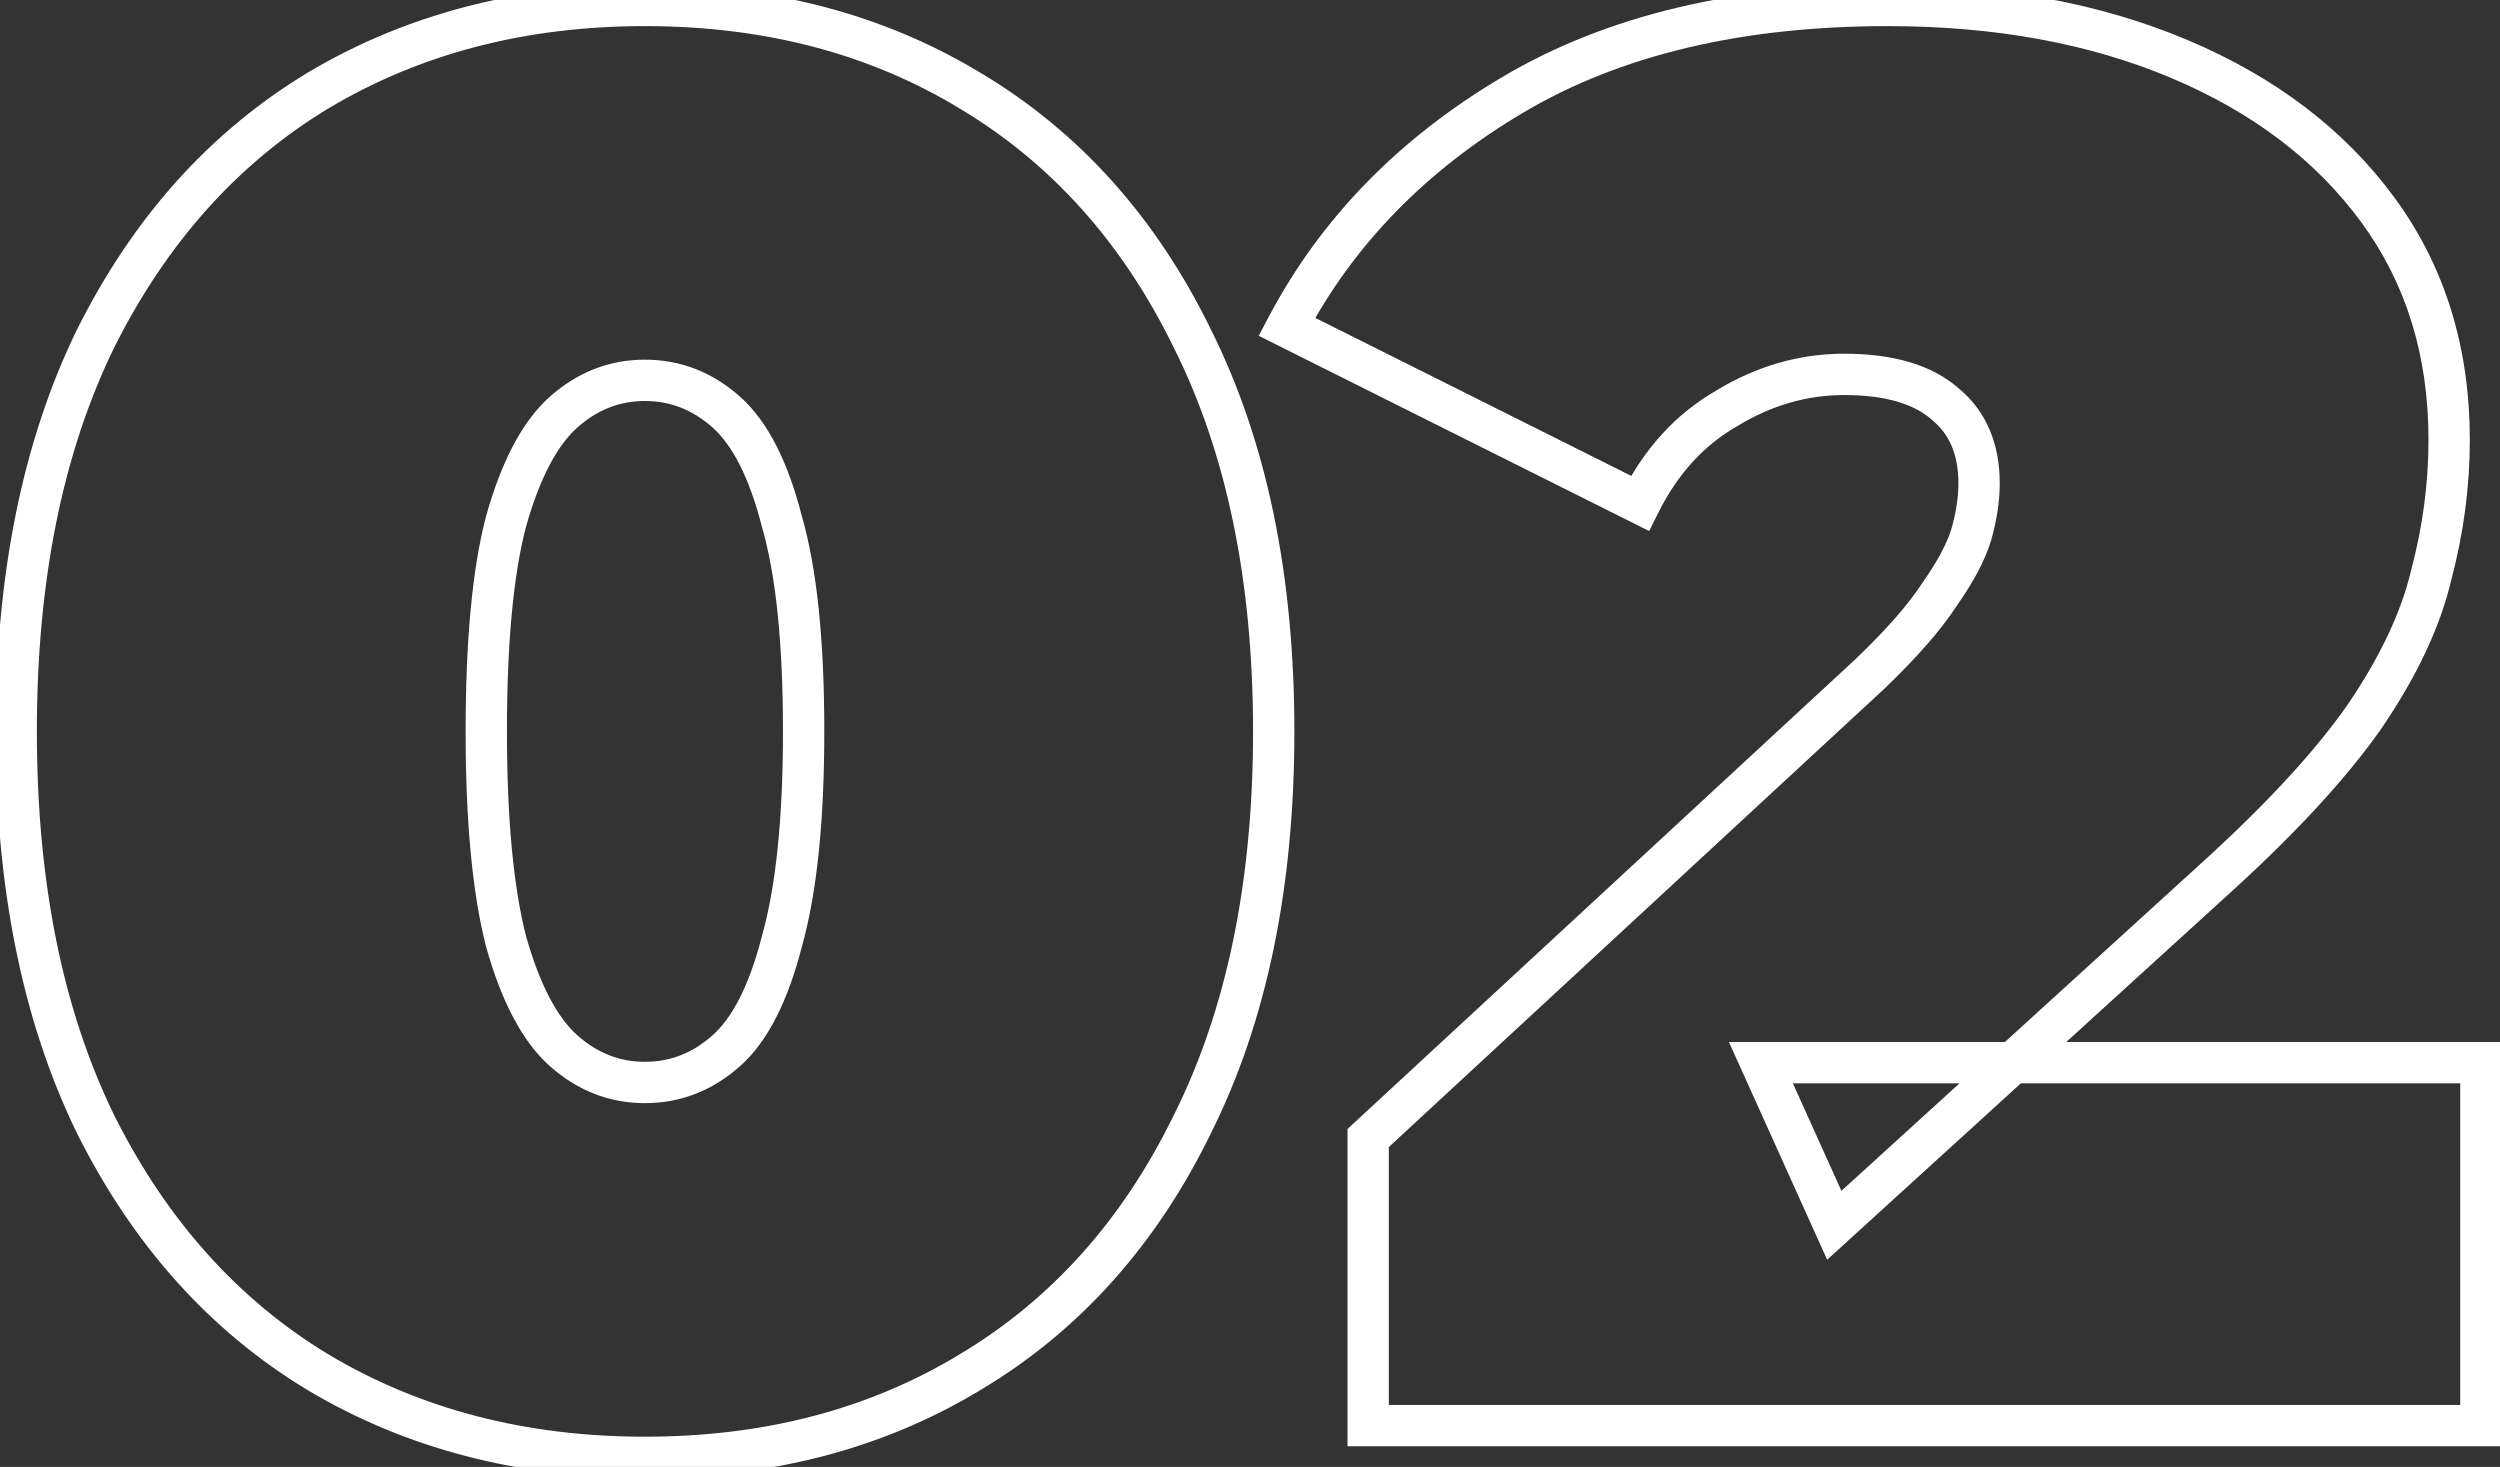 <?xml version="1.0" encoding="UTF-8"?> <svg xmlns="http://www.w3.org/2000/svg" width="121" height="71" viewBox="0 0 121 71" fill="none"><rect x="0" y="0" width="121" height="71" fill="#333333" stroke="none"/> <mask id="path-1-outside-1_1528_1724" maskUnits="userSpaceOnUse" x="-1" y="-1" width="123" height="73" fill="black"> <rect fill="white" x="-1" y="-1" width="123" height="73"></rect> <path d="M31.216 70.536C25.264 70.536 19.984 69.16 15.376 66.408C10.832 63.656 7.248 59.656 4.624 54.408C2.064 49.16 0.784 42.824 0.784 35.4C0.784 27.976 2.064 21.64 4.624 16.392C7.248 11.144 10.832 7.144 15.376 4.392C19.984 1.64 25.264 0.264 31.216 0.264C37.168 0.264 42.416 1.64 46.96 4.392C51.568 7.144 55.152 11.144 57.712 16.392C60.336 21.64 61.648 27.976 61.648 35.4C61.648 42.824 60.336 49.16 57.712 54.408C55.152 59.656 51.568 63.656 46.96 66.408C42.416 69.16 37.168 70.536 31.216 70.536ZM31.216 52.392C32.688 52.392 34 51.88 35.152 50.856C36.304 49.832 37.2 48.072 37.84 45.576C38.544 43.08 38.896 39.688 38.896 35.4C38.896 31.048 38.544 27.656 37.84 25.224C37.2 22.728 36.304 20.968 35.152 19.944C34 18.92 32.688 18.408 31.216 18.408C29.744 18.408 28.432 18.92 27.28 19.944C26.128 20.968 25.2 22.728 24.496 25.224C23.856 27.656 23.536 31.048 23.536 35.4C23.536 39.688 23.856 43.08 24.496 45.576C25.2 48.072 26.128 49.832 27.28 50.856C28.432 51.88 29.744 52.392 31.216 52.392ZM66.219 69V55.08L90.507 32.616C92.043 31.144 93.163 29.864 93.867 28.776C94.635 27.688 95.147 26.728 95.403 25.896C95.659 25 95.787 24.168 95.787 23.4C95.787 21.736 95.243 20.456 94.155 19.56C93.067 18.6 91.435 18.12 89.259 18.12C87.275 18.12 85.387 18.664 83.595 19.752C81.803 20.776 80.395 22.312 79.371 24.36L62.283 15.816C64.715 11.208 68.363 7.464 73.227 4.584C78.091 1.704 84.139 0.264 91.371 0.264C96.683 0.264 101.387 1.128 105.483 2.856C109.579 4.584 112.779 7.016 115.083 10.152C117.387 13.288 118.539 17 118.539 21.288C118.539 23.464 118.251 25.64 117.675 27.816C117.163 29.992 116.075 32.296 114.411 34.728C112.747 37.096 110.283 39.752 107.019 42.696L88.779 59.304L85.227 51.432H120.075V69H66.219Z"></path> </mask> <path d="M15.376 66.408L14.858 67.263L14.863 67.266L15.376 66.408ZM4.624 54.408L3.725 54.846L3.73 54.855L4.624 54.408ZM4.624 16.392L3.73 15.945L3.725 15.954L4.624 16.392ZM15.376 4.392L14.863 3.533L14.858 3.537L15.376 4.392ZM46.96 4.392L46.442 5.247L46.447 5.251L46.96 4.392ZM57.712 16.392L56.813 16.83L56.818 16.839L57.712 16.392ZM57.712 54.408L56.818 53.961L56.813 53.97L57.712 54.408ZM46.96 66.408L46.447 65.549L46.442 65.553L46.96 66.408ZM37.84 45.576L36.878 45.304L36.874 45.316L36.871 45.328L37.84 45.576ZM37.84 25.224L36.871 25.472L36.875 25.487L36.879 25.502L37.84 25.224ZM35.152 19.944L35.816 19.197L35.816 19.197L35.152 19.944ZM27.28 19.944L26.616 19.197L26.616 19.197L27.28 19.944ZM24.496 25.224L23.534 24.953L23.531 24.961L23.529 24.97L24.496 25.224ZM24.496 45.576L23.527 45.824L23.53 45.836L23.534 45.847L24.496 45.576ZM31.216 69.536C25.424 69.536 20.325 68.199 15.889 65.549L14.863 67.266C19.643 70.121 25.104 71.536 31.216 71.536V69.536ZM15.894 65.553C11.528 62.908 8.067 59.058 5.518 53.961L3.73 54.855C6.429 60.254 10.136 64.403 14.858 67.263L15.894 65.553ZM5.523 53.97C3.045 48.89 1.784 42.712 1.784 35.4H-0.216C-0.216 42.936 1.083 49.43 3.725 54.846L5.523 53.97ZM1.784 35.4C1.784 28.088 3.045 21.91 5.523 16.83L3.725 15.954C1.083 21.37 -0.216 27.864 -0.216 35.4H1.784ZM5.518 16.839C8.067 11.742 11.528 7.891 15.894 5.247L14.858 3.537C10.136 6.396 6.429 10.546 3.73 15.945L5.518 16.839ZM15.889 5.251C20.325 2.601 25.424 1.264 31.216 1.264V-0.736C25.104 -0.736 19.643 0.679 14.863 3.533L15.889 5.251ZM31.216 1.264C37.008 1.264 42.072 2.601 46.442 5.247L47.478 3.537C42.76 0.679 37.328 -0.736 31.216 -0.736V1.264ZM46.447 5.251C50.874 7.894 54.331 11.741 56.813 16.83L58.611 15.954C55.973 10.547 52.262 6.394 47.473 3.533L46.447 5.251ZM56.818 16.839C59.356 21.916 60.648 28.091 60.648 35.4H62.648C62.648 27.861 61.316 21.363 58.606 15.945L56.818 16.839ZM60.648 35.4C60.648 42.709 59.356 48.883 56.818 53.961L58.606 54.855C61.316 49.437 62.648 42.939 62.648 35.4H60.648ZM56.813 53.97C54.331 59.059 50.874 62.906 46.447 65.549L47.473 67.266C52.262 64.406 55.973 60.253 58.611 54.846L56.813 53.97ZM46.442 65.553C42.072 68.199 37.008 69.536 31.216 69.536V71.536C37.328 71.536 42.76 70.121 47.478 67.263L46.442 65.553ZM31.216 53.392C32.945 53.392 34.491 52.782 35.816 51.603L34.488 50.109C33.509 50.978 32.431 51.392 31.216 51.392V53.392ZM35.816 51.603C37.187 50.385 38.149 48.397 38.809 45.824L36.871 45.328C36.251 47.747 35.421 49.279 34.488 50.109L35.816 51.603ZM38.803 45.847C39.542 43.224 39.896 39.728 39.896 35.4H37.896C37.896 39.648 37.546 42.935 36.878 45.304L38.803 45.847ZM39.896 35.4C39.896 31.011 39.543 27.51 38.801 24.946L36.879 25.502C37.545 27.802 37.896 31.085 37.896 35.4H39.896ZM38.809 24.976C38.149 22.403 37.187 20.415 35.816 19.197L34.488 20.691C35.421 21.521 36.251 23.053 36.871 25.472L38.809 24.976ZM35.816 19.197C34.491 18.018 32.945 17.408 31.216 17.408V19.408C32.431 19.408 33.509 19.822 34.488 20.691L35.816 19.197ZM31.216 17.408C29.487 17.408 27.941 18.018 26.616 19.197L27.944 20.691C28.923 19.822 30.001 19.408 31.216 19.408V17.408ZM26.616 19.197C25.254 20.407 24.258 22.384 23.534 24.953L25.459 25.495C26.142 23.072 27.002 21.529 27.944 20.691L26.616 19.197ZM23.529 24.97C22.857 27.523 22.536 31.015 22.536 35.4H24.536C24.536 31.081 24.855 27.788 25.463 25.479L23.529 24.97ZM22.536 35.4C22.536 39.724 22.857 43.211 23.527 45.824L25.465 45.328C24.855 42.949 24.536 39.652 24.536 35.4H22.536ZM23.534 45.847C24.258 48.416 25.254 50.393 26.616 51.603L27.944 50.109C27.002 49.271 26.142 47.728 25.459 45.304L23.534 45.847ZM26.616 51.603C27.941 52.782 29.487 53.392 31.216 53.392V51.392C30.001 51.392 28.923 50.978 27.944 50.109L26.616 51.603ZM66.219 69H65.219V70H66.219V69ZM66.219 55.08L65.54 54.346L65.219 54.643V55.08H66.219ZM90.507 32.616L91.186 33.35L91.193 33.344L91.199 33.338L90.507 32.616ZM93.867 28.776L93.05 28.199L93.039 28.216L93.028 28.233L93.867 28.776ZM95.403 25.896L96.359 26.19L96.362 26.18L96.365 26.171L95.403 25.896ZM94.155 19.56L93.494 20.31L93.506 20.321L93.519 20.332L94.155 19.56ZM83.595 19.752L84.091 20.62L84.103 20.614L84.114 20.607L83.595 19.752ZM79.371 24.36L78.924 25.254L79.819 25.702L80.266 24.807L79.371 24.36ZM62.283 15.816L61.399 15.349L60.922 16.253L61.836 16.71L62.283 15.816ZM73.227 4.584L73.737 5.444L73.737 5.444L73.227 4.584ZM105.483 2.856L105.095 3.777L105.095 3.777L105.483 2.856ZM115.083 10.152L114.277 10.744L114.277 10.744L115.083 10.152ZM117.675 27.816L116.709 27.56L116.705 27.573L116.702 27.587L117.675 27.816ZM114.411 34.728L115.23 35.303L115.237 35.293L114.411 34.728ZM107.019 42.696L106.349 41.953L106.346 41.957L107.019 42.696ZM88.779 59.304L87.868 59.715L88.434 60.971L89.453 60.043L88.779 59.304ZM85.227 51.432V50.432H83.679L84.316 51.843L85.227 51.432ZM120.075 51.432H121.075V50.432H120.075V51.432ZM120.075 69V70H121.075V69H120.075ZM67.219 69V55.08H65.219V69H67.219ZM66.898 55.814L91.186 33.35L89.828 31.882L65.54 54.346L66.898 55.814ZM91.199 33.338C92.76 31.842 93.942 30.5 94.707 29.319L93.028 28.233C92.384 29.228 91.326 30.446 89.815 31.894L91.199 33.338ZM94.684 29.353C95.484 28.219 96.06 27.162 96.359 26.19L94.448 25.602C94.234 26.294 93.786 27.157 93.05 28.199L94.684 29.353ZM96.365 26.171C96.641 25.204 96.787 24.278 96.787 23.4H94.787C94.787 24.058 94.677 24.796 94.442 25.621L96.365 26.171ZM96.787 23.4C96.787 21.497 96.152 19.909 94.791 18.788L93.519 20.332C94.334 21.003 94.787 21.975 94.787 23.4H96.787ZM94.817 18.81C93.474 17.625 91.561 17.12 89.259 17.12V19.12C91.31 19.12 92.661 19.575 93.494 20.31L94.817 18.81ZM89.259 17.12C87.082 17.12 85.016 17.72 83.076 18.897L84.114 20.607C85.759 19.608 87.469 19.12 89.259 19.12V17.12ZM83.099 18.884C81.117 20.016 79.579 21.708 78.477 23.913L80.266 24.807C81.211 22.916 82.489 21.536 84.091 20.62L83.099 18.884ZM79.819 23.466L62.73 14.922L61.836 16.71L78.924 25.254L79.819 23.466ZM63.168 16.283C65.506 11.852 69.018 8.239 73.737 5.444L72.718 3.724C67.709 6.689 63.924 10.564 61.399 15.349L63.168 16.283ZM73.737 5.444C78.409 2.678 84.269 1.264 91.371 1.264V-0.736C84.009 -0.736 77.773 0.73 72.718 3.724L73.737 5.444ZM91.371 1.264C96.575 1.264 101.143 2.11 105.095 3.777L105.872 1.935C101.631 0.146 96.791 -0.736 91.371 -0.736V1.264ZM105.095 3.777C109.048 5.445 112.095 7.773 114.277 10.744L115.889 9.56C113.464 6.259 110.11 3.723 105.872 1.935L105.095 3.777ZM114.277 10.744C116.442 13.691 117.539 17.19 117.539 21.288H119.539C119.539 16.81 118.332 12.885 115.889 9.56L114.277 10.744ZM117.539 21.288C117.539 23.375 117.263 25.465 116.709 27.56L118.642 28.072C119.239 25.815 119.539 23.553 119.539 21.288H117.539ZM116.702 27.587C116.225 29.611 115.201 31.802 113.586 34.163L115.237 35.293C116.949 32.789 118.101 30.373 118.649 28.045L116.702 27.587ZM113.593 34.153C111.988 36.437 109.583 39.037 106.349 41.953L107.689 43.439C110.983 40.467 113.506 37.755 115.229 35.303L113.593 34.153ZM106.346 41.957L88.106 58.565L89.453 60.043L107.693 43.435L106.346 41.957ZM89.691 58.893L86.139 51.021L84.316 51.843L87.868 59.715L89.691 58.893ZM85.227 52.432H120.075V50.432H85.227V52.432ZM119.075 51.432V69H121.075V51.432H119.075ZM120.075 68H66.219V70H120.075V68Z" fill="white" mask="url(#path-1-outside-1_1528_1724)"></path> </svg> 